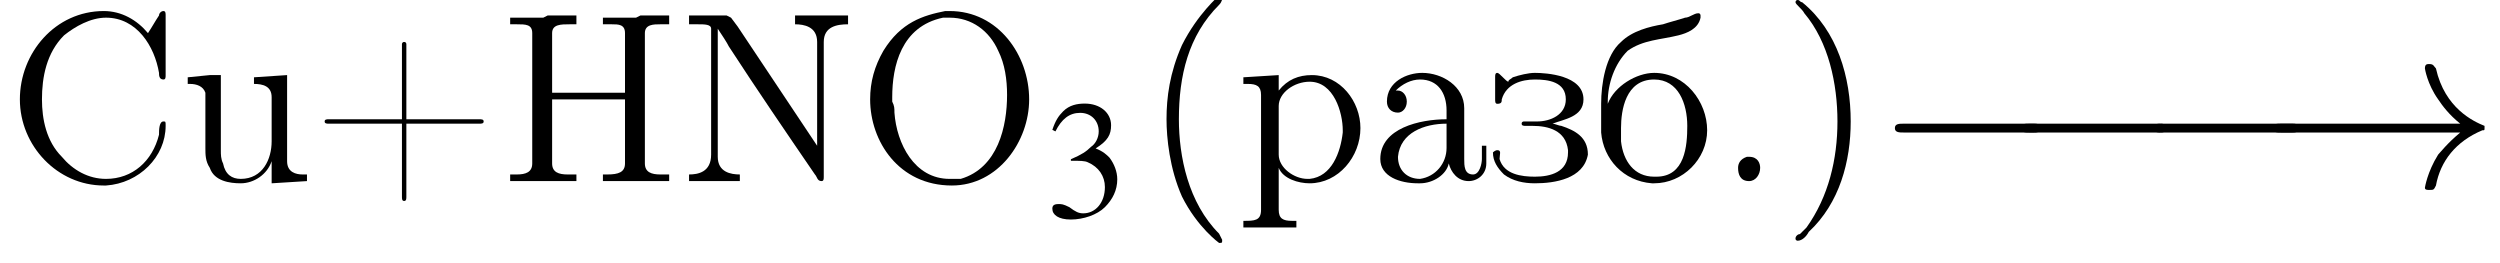 <?xml version='1.0' encoding='UTF-8'?>
<!---3.6-->
<svg version='1.1' xmlns='http://www.w3.org/2000/svg' xmlns:xlink='http://www.w3.org/1999/xlink' width='113.2pt' height='11.9pt' viewBox='23.9 7.1 113.2 11.9'>
<defs>
<path id='g1-0' d='M7.2-2.5C7.3-2.5 7.5-2.5 7.5-2.7S7.3-2.9 7.2-2.9H1.3C1.1-2.9 .9-2.9 .9-2.7S1.1-2.5 1.3-2.5H7.2Z'/>
<path id='g1-33' d='M9.1-2.5C8.5-2 8.2-1.6 8.1-1.5C7.6-.7 7.5 0 7.5 0C7.5 .1 7.6 .1 7.7 .1C7.9 .1 7.9 .1 8-.1C8.2-1.2 8.9-2.1 10.1-2.6C10.2-2.6 10.2-2.6 10.2-2.7S10.2-2.8 10.2-2.8C9.7-3 8.4-3.6 8-5.4C7.9-5.5 7.9-5.6 7.7-5.6C7.6-5.6 7.5-5.6 7.5-5.4C7.5-5.4 7.6-4.7 8.1-4C8.3-3.7 8.6-3.3 9.1-2.9H1C.8-2.9 .6-2.9 .6-2.7S.8-2.5 1-2.5H9.1Z'/>
<path id='g8-40' d='M2.6 1.9C2.6 1.9 2.6 1.9 2.5 1.7C1.5 .7 1.2-.8 1.2-2C1.2-3.4 1.5-4.7 2.5-5.7C2.6-5.8 2.6-5.9 2.6-5.9C2.6-5.9 2.6-6 2.5-6C2.5-6 1.8-5.4 1.3-4.4C.9-3.5 .8-2.7 .8-2C.8-1.4 .9-.4 1.3 .5C1.8 1.5 2.5 2 2.5 2C2.6 2 2.6 2 2.6 1.9Z'/>
<use id='g7-51' xlink:href='#g3-51' transform='scale(.7)'/>
<use id='g12-40' xlink:href='#g8-40' transform='scale(1.4)'/>
<path id='g3-51' d='M1.7-3.6C2.3-3.6 2.6-3.6 2.8-3.5C3.5-3.2 3.9-2.6 3.9-1.9C3.9-.9 3.3-.2 2.5-.2C2.2-.2 2-.3 1.6-.6C1.2-.8 1.1-.8 .9-.8C.6-.8 .5-.7 .5-.5C.5-.1 .9 .2 1.7 .2C2.5 .2 3.4-.1 3.9-.6S4.7-1.7 4.7-2.4C4.7-2.9 4.5-3.4 4.2-3.8C4-4 3.8-4.2 3.3-4.4C4.1-4.9 4.3-5.3 4.3-5.9C4.3-6.7 3.6-7.3 2.6-7.3C2.1-7.3 1.6-7.2 1.2-6.8C.9-6.5 .7-6.2 .5-5.6L.7-5.5C1.1-6.3 1.6-6.7 2.3-6.7C3-6.7 3.5-6.2 3.5-5.5C3.5-5.1 3.3-4.7 3-4.5C2.7-4.2 2.4-4 1.7-3.7V-3.6Z'/>
<path id='g13-41' d='M.7-8.2C.6-8.2 .6-8.1 .6-8.1C.6-8 .9-7.8 1-7.6C2.1-6.3 2.5-4.4 2.5-2.7C2.5-1 2.1 .7 1.1 2.1L.8 2.4C.7 2.4 .6 2.5 .6 2.6C.6 2.7 .7 2.7 .7 2.7H.7C.9 2.7 1.1 2.5 1.2 2.3C2.6 1 3.1-.9 3.1-2.7C3.1-4.7 2.5-6.8 .9-8.1C.8-8.1 .8-8.2 .7-8.2C.7-8.2 .7-8.2 .7-8.2Z'/>
<path id='g13-43' d='M4.1-2.8H.8C.7-2.8 .6-2.8 .6-2.7V-2.7C.6-2.6 .7-2.6 .8-2.6H4.1V.7C4.1 .8 4.1 .9 4.2 .9H4.2C4.3 .9 4.3 .8 4.3 .7V-2.6H7.6C7.7-2.6 7.8-2.6 7.8-2.7V-2.7C7.8-2.8 7.7-2.8 7.6-2.8H4.3V-6.2C4.3-6.2 4.3-6.3 4.2-6.3H4.2C4.1-6.3 4.1-6.2 4.1-6.2V-2.8Z'/>
<path id='g13-45' d='M.1-2.7V-2.1H3V-2.7H.1Z'/>
<path id='g13-46' d='M1.4-1.1C1.1-1 1-.8 1-.6C1-.3 1.1 0 1.5 0C1.8 0 2-.3 2-.6C2-.8 1.9-1.1 1.5-1.1C1.5-1.1 1.5-1.1 1.4-1.1Z'/>
<path id='g13-67' d='M6.4-6.7C5.9-7.3 5.2-7.7 4.4-7.7C2.2-7.7 .6-5.8 .6-3.7C.6-1.6 2.3 .2 4.4 .2H4.5C6 .1 7.2-1.1 7.2-2.5C7.2-2.7 7.2-2.7 7.1-2.7C6.9-2.7 6.9-2.3 6.9-2.1C6.6-.9 5.7-.1 4.5-.1C3.7-.1 3-.5 2.5-1.1C1.8-1.8 1.6-2.8 1.6-3.7C1.6-4.7 1.8-5.8 2.6-6.6C3.1-7 3.8-7.4 4.5-7.4C5.9-7.4 6.7-6.1 6.9-4.9C6.9-4.8 6.9-4.6 7.1-4.6C7.2-4.6 7.2-4.7 7.2-4.8V-7.5C7.2-7.6 7.2-7.7 7.1-7.7S6.9-7.6 6.9-7.5C6.7-7.2 6.6-7 6.4-6.7Z'/>
<path id='g13-72' d='M.5-7.4V-7.1H.8C1.2-7.1 1.5-7.1 1.5-6.7C1.5-6.6 1.5-6.6 1.5-6.5V-.8C1.5-.4 1.2-.3 .8-.3C.7-.3 .6-.3 .5-.3V0H1.7L2 0H3.5V-.3C3.3-.3 3.2-.3 3.1-.3C2.7-.3 2.4-.4 2.4-.8V-3.7H5.7V-.8C5.7-.4 5.4-.3 4.9-.3H4.7V0H5.9L6.2 0H7.7V-.3C7.5-.3 7.4-.3 7.3-.3C6.9-.3 6.6-.4 6.6-.8C6.6-.8 6.6-.9 6.6-1V-6.7C6.6-7.1 7-7.1 7.3-7.1C7.4-7.1 7.5-7.1 7.7-7.1V-7.5H6.4L6.2-7.4H4.7V-7.1C4.8-7.1 4.9-7.1 5.1-7.1C5.4-7.1 5.7-7.1 5.7-6.7V-4H2.4V-6.7C2.4-7.1 2.8-7.1 3.2-7.1H3.5V-7.5H2.2L2-7.4H.5Z'/>
<path id='g13-78' d='M.5-7.5V-7.1H.9C1.2-7.1 1.5-7.1 1.5-6.9V-1.2C1.5-.4 .9-.3 .5-.3V0H2.8V-.3C2.4-.3 1.8-.4 1.8-1.1C1.8-1.3 1.8-1.4 1.8-1.5V-6.9C2-6.6 2.2-6.3 2.3-6.1C3.6-4.1 4.9-2.2 6.2-.3C6.3-.2 6.3 0 6.5 0H6.5C6.6 0 6.6-.1 6.6-.2V-6.3C6.6-7 7.2-7.1 7.7-7.1V-7.5H5.3V-7.1C5.7-7.1 6.3-7 6.3-6.3V-1.6L2.7-7L2.4-7.4L2.2-7.5H.5Z'/>
<path id='g13-79' d='M4-7.7C3-7.5 2-7.2 1.2-5.9C.8-5.2 .6-4.5 .6-3.7C.6-1.8 1.9 .2 4.3 .2C6.4 .2 7.8-1.8 7.8-3.7C7.8-5.7 6.4-7.7 4.2-7.7C4.1-7.7 4.1-7.7 4-7.7ZM1.6-3.6V-3.8C1.6-5.2 2-7 3.9-7.4C4-7.4 4.1-7.4 4.2-7.4C5.2-7.4 6-6.8 6.4-5.9C6.7-5.3 6.8-4.6 6.8-3.9C6.8-2.5 6.4-.6 4.7-.1C4.5-.1 4.4-.1 4.2-.1C2.6-.1 1.8-1.7 1.7-3.1C1.7-3.3 1.7-3.4 1.6-3.6Z'/>
<path id='g13-117' d='M.4-4.7V-4.4H.5C.8-4.4 1.1-4.3 1.2-4C1.2-3.9 1.2-3.8 1.2-3.7V-1.5C1.2-1.2 1.2-.9 1.4-.6C1.6 0 2.3 .1 2.8 .1C3.4 .1 4-.3 4.2-.9L4.2 .1L5.8 0V-.3H5.6C5.3-.3 4.9-.4 4.9-.9V-4.8L3.4-4.7V-4.4H3.4C3.8-4.4 4.2-4.3 4.2-3.8V-1.8C4.2-1 3.8-.1 2.8-.1C2.4-.1 2.1-.3 2-.8C1.9-1 1.9-1.2 1.9-1.4V-4.8L1.4-4.8L.4-4.7Z'/>
<path id='g13-224' d='M1.2-4.1C1.5-4.4 1.9-4.6 2.3-4.6C3.1-4.6 3.5-4 3.5-3.2V-2.8C2.3-2.8 .5-2.4 .5-1C.5-.2 1.4 .1 2.2 .1H2.3C2.9 .1 3.5-.3 3.6-.8H3.6C3.7-.4 4 0 4.5 0C4.9 0 5.3-.3 5.3-.8V-1.6H5.1V-1C5.1-.8 5-.3 4.7-.3C4.3-.3 4.3-.7 4.3-1C4.3-1.1 4.3-1.3 4.3-1.4V-2.9C4.3-3 4.3-3.1 4.3-3.3C4.3-4.3 3.3-4.9 2.4-4.9C1.7-4.9 .8-4.5 .8-3.6C.8-3.3 1-3.1 1.3-3.1C1.5-3.1 1.7-3.3 1.7-3.6C1.7-3.9 1.5-4.1 1.3-4.1C1.2-4.1 1.2-4.1 1.2-4.1ZM3.5-2.6V-1.5C3.5-.8 3-.2 2.3-.1H2.3C1.7-.1 1.3-.5 1.3-1.1V-1.1C1.4-2.2 2.5-2.6 3.5-2.6Z'/>
<path id='g13-225' d='M.6-3.5V-3.6C.6-4.4 .9-5.3 1.5-5.9C2.2-6.4 3-6.4 3.8-6.6C4.2-6.7 4.7-6.9 4.8-7.4V-7.5C4.8-7.5 4.8-7.6 4.7-7.6C4.5-7.6 4.3-7.4 4.1-7.4C3.8-7.3 3.4-7.2 3.1-7.1C2.5-7 1.7-6.8 1.2-6.3C.5-5.7 .3-4.4 .3-3.5V-3.3C.3-3.1 .3-2.8 .3-2.6V-2.2C.4-1 1.3 0 2.6 .1H2.7C4 .1 5.1-1 5.1-2.3C5.1-3.6 4.1-4.9 2.7-4.9C1.9-4.9 .9-4.3 .6-3.5ZM1.2-2.1C1.2-2.2 1.2-2.3 1.2-2.4C1.2-3.2 1.4-4.6 2.7-4.6C3.8-4.6 4.2-3.5 4.2-2.5C4.2-1.6 4.1-.2 2.8-.2H2.7C1.8-.2 1.3-.9 1.2-1.8C1.2-1.9 1.2-2 1.2-2.1Z'/>
<path id='g13-231' d='M2.9-2.6C3.4-2.8 4.3-2.9 4.3-3.7C4.3-4.8 2.6-4.9 2.1-4.9C1.8-4.9 1.4-4.8 1.1-4.7C1-4.6 .9-4.6 .9-4.5H.9C.8-4.5 .5-4.9 .4-4.9C.3-4.9 .3-4.8 .3-4.7C.3-4.6 .3-4.6 .3-4.5V-3.7C.3-3.6 .3-3.5 .4-3.5H.4C.6-3.5 .6-3.6 .6-3.7C.8-4.4 1.5-4.6 2.1-4.6C2.7-4.6 3.5-4.5 3.5-3.7C3.5-3 2.8-2.7 2.2-2.7H1.6C1.6-2.7 1.5-2.7 1.5-2.6C1.5-2.5 1.6-2.5 1.7-2.5H2C2.7-2.5 3.5-2.3 3.6-1.4V-1.3C3.6-.4 2.8-.2 2.1-.2C1.5-.2 .7-.3 .5-1C.5-1.2 .6-1.4 .4-1.4C.3-1.4 .2-1.3 .2-1.3C.2-.9 .4-.6 .7-.3C1.1 0 1.6 .1 2.1 .1C3 .1 4.3-.1 4.5-1.2C4.5-2 3.9-2.3 3.3-2.5C3.2-2.5 3-2.6 2.9-2.6Z'/>
<path id='g13-240' d='M.3-4.7V-4.4H.5C.9-4.4 1.1-4.3 1.1-3.9V1.3C1.1 1.8 .8 1.8 .3 1.8V2.1H2.7V1.8H2.5C2.1 1.8 1.9 1.7 1.9 1.3L1.9-.6C2.1-.1 2.8 .1 3.3 .1C4.6 .1 5.6-1.1 5.6-2.4C5.6-3.6 4.7-4.8 3.4-4.8C2.8-4.8 2.3-4.6 1.9-4.1V-4.8L.3-4.7ZM4.8-2.2C4.7-1.3 4.3-.2 3.3-.1H3.2C2.6-.1 1.9-.6 1.9-1.2V-3C1.9-3.1 1.9-3.3 1.9-3.4C1.9-4 2.6-4.5 3.3-4.5C4.4-4.5 4.8-3.1 4.8-2.3C4.8-2.3 4.8-2.2 4.8-2.2Z'/>
</defs>
<g id='page1'>

<use x='24.2' y='15.3' xlink:href='#g13-67'/>
<use x='32' y='15.3' xlink:href='#g13-117'/>
<use x='38' y='15.3' xlink:href='#g13-43'/>
<use x='46.5' y='15.3' xlink:href='#g13-72'/>
<use x='54.6' y='15.3' xlink:href='#g13-78'/>
<use x='62.7' y='15.3' xlink:href='#g13-79'/>
<use x='71.2' y='16.9' xlink:href='#g7-51'/>
<use x='75.6' y='15.3' xlink:href='#g12-40'/>
<use x='79.9' y='15.3' xlink:href='#g13-240'/>
<use x='85.9' y='15.3' xlink:href='#g13-224'/>
<use x='91.3' y='15.3' xlink:href='#g13-231'/>
<use x='96.1' y='15.3' xlink:href='#g13-225'/>
<use x='101.6' y='15.3' xlink:href='#g13-46'/>
<use x='104.6' y='15.3' xlink:href='#g13-41'/>
<use x='108.8' y='15.6' xlink:href='#g1-0'/>
<use x='114.5' y='15.6' xlink:href='#g1-0'/>
<use x='120.5' y='15.6' xlink:href='#g1-0'/>
<use x='126.2' y='15.6' xlink:href='#g1-33'/>
</g>
</svg>